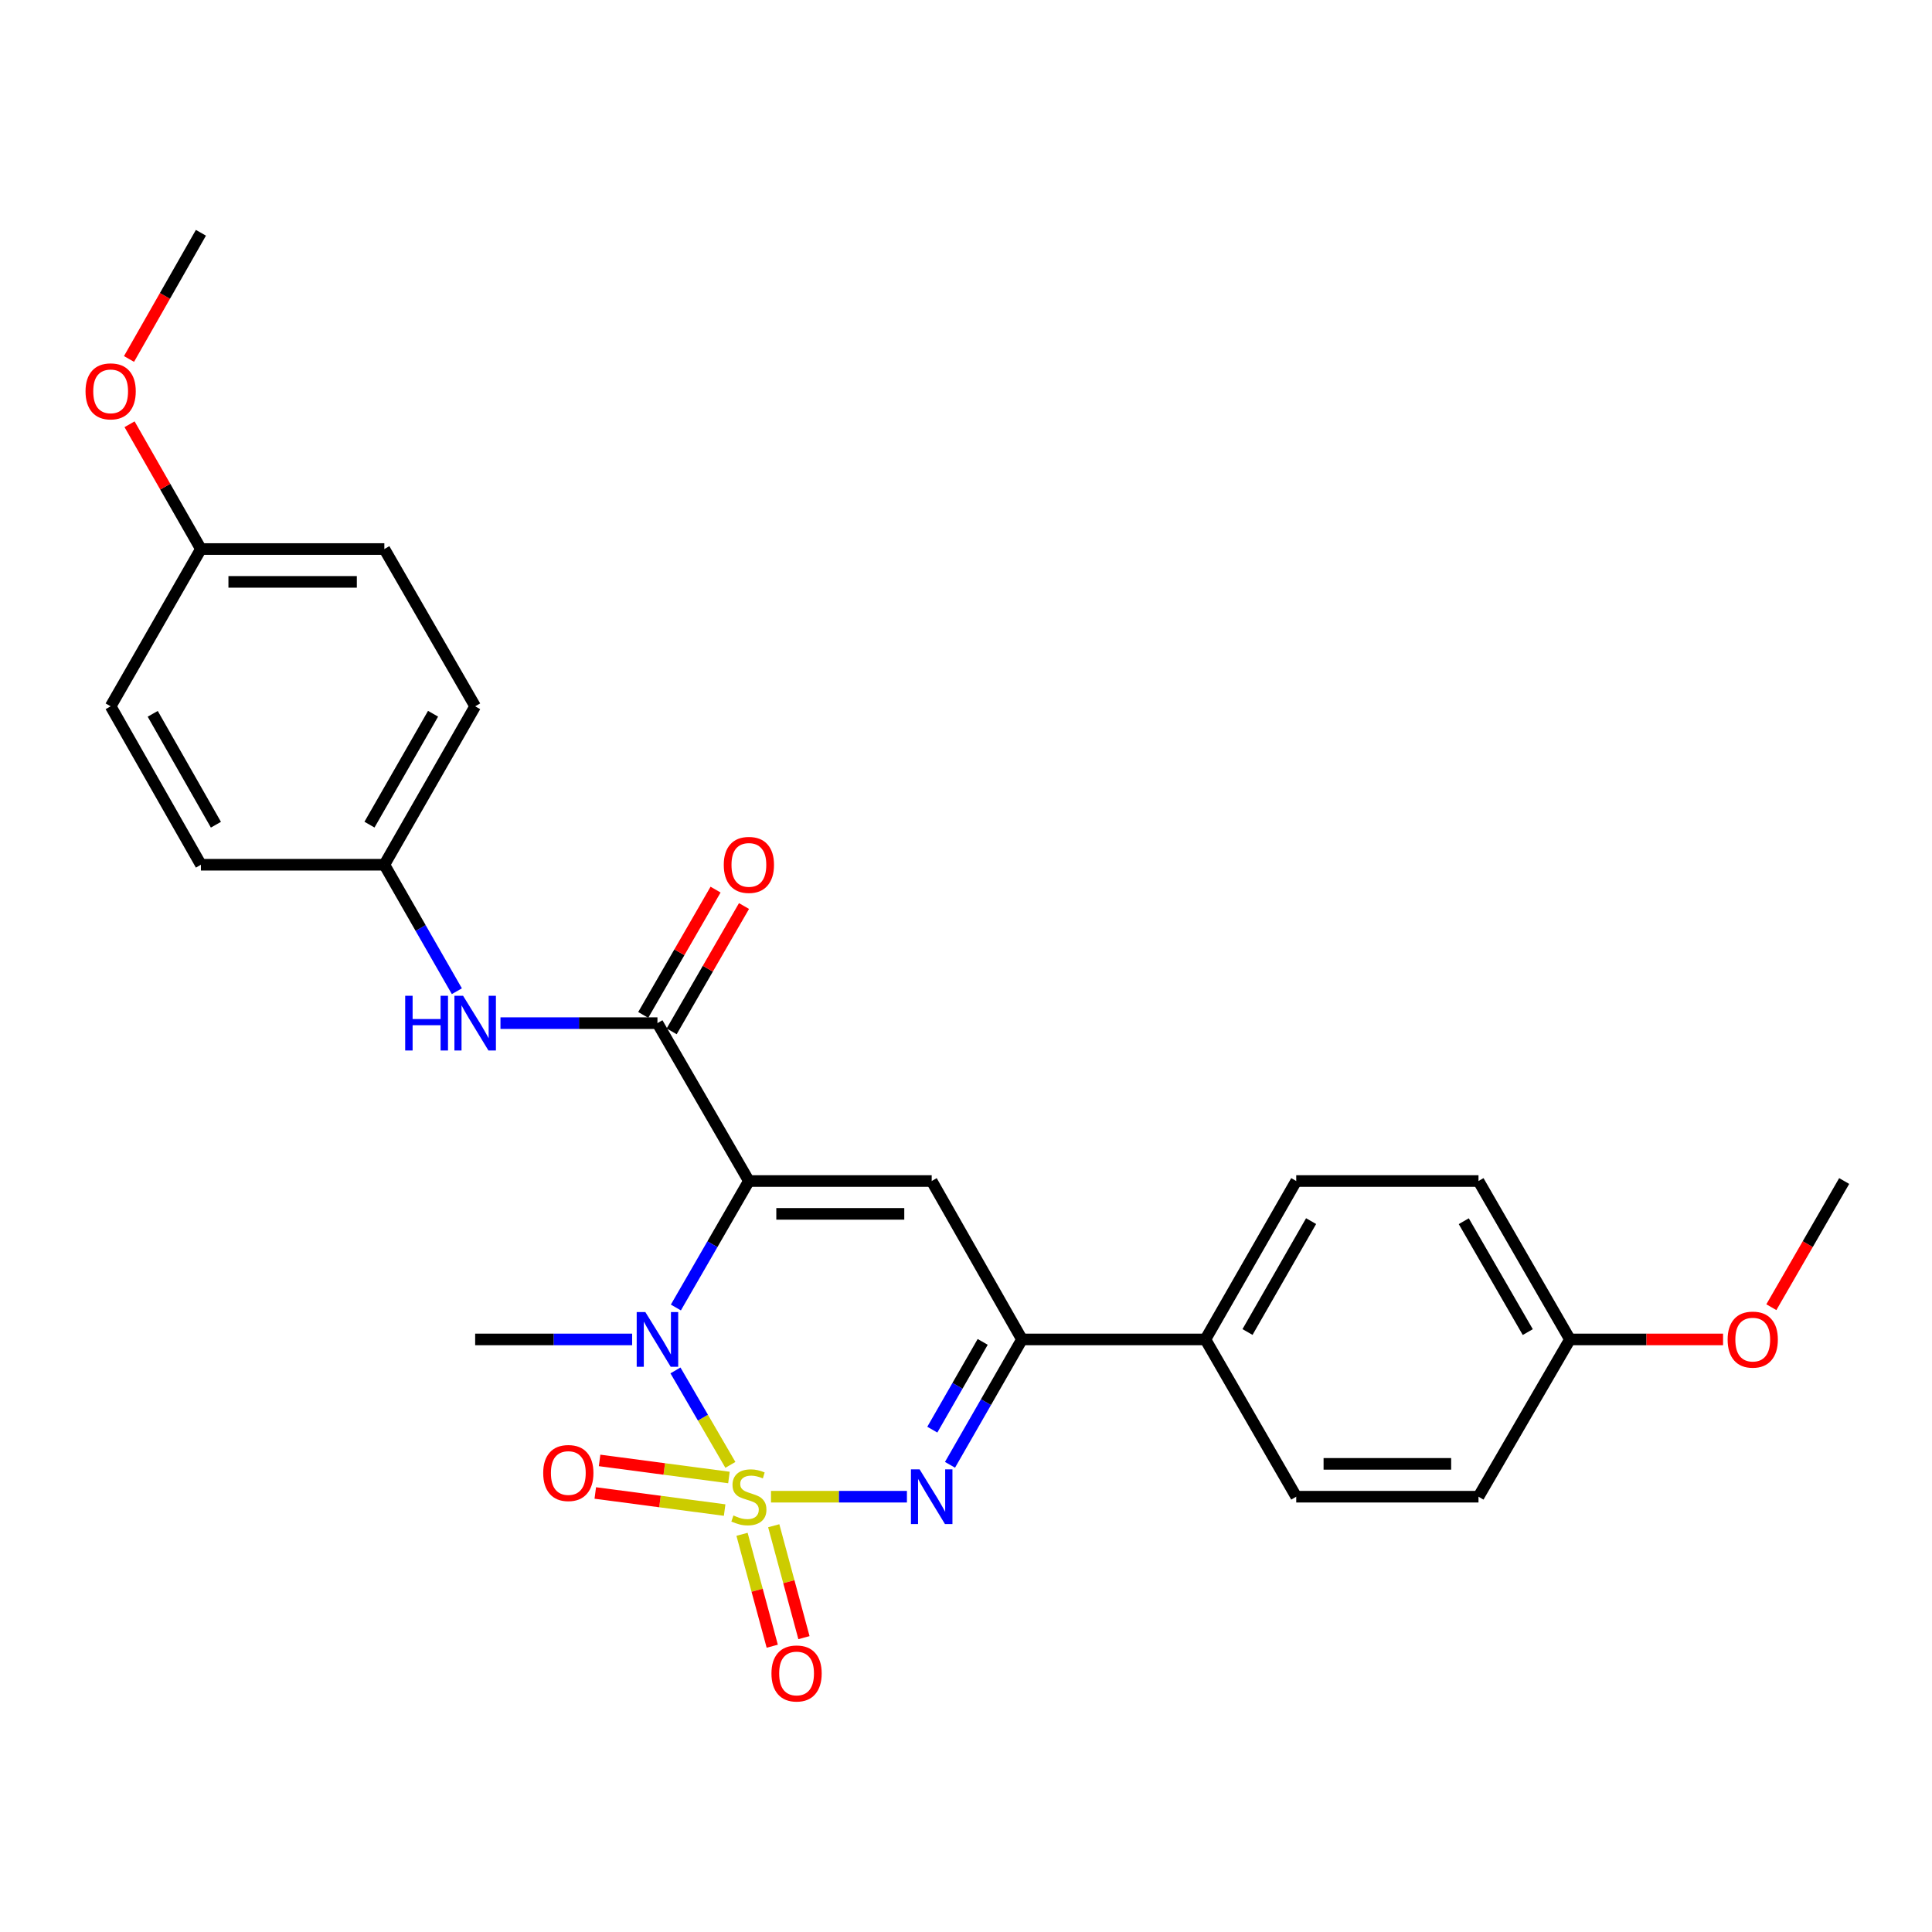 <?xml version='1.0' encoding='iso-8859-1'?>
<svg version='1.1' baseProfile='full'
              xmlns='http://www.w3.org/2000/svg'
                      xmlns:rdkit='http://www.rdkit.org/xml'
                      xmlns:xlink='http://www.w3.org/1999/xlink'
                  xml:space='preserve'
width='1000px' height='1000px' viewBox='0 0 1000 1000'>
<!-- END OF HEADER -->
<rect style='opacity:1.0;fill:#FFFFFF;stroke:none' width='1000' height='1000' x='0' y='0'> </rect>
<path class='bond-1' d='M 378.044,758.216 L 363.831,733.772' style='fill:none;fill-rule:evenodd;stroke:#CCCC00;stroke-width:6px;stroke-linecap:butt;stroke-linejoin:miter;stroke-opacity:1' />
<path class='bond-1' d='M 363.831,733.772 L 349.618,709.327' style='fill:none;fill-rule:evenodd;stroke:#0000FF;stroke-width:6px;stroke-linecap:butt;stroke-linejoin:miter;stroke-opacity:1' />
<path class='bond-2' d='M 399.068,774.69 L 434.246,774.69' style='fill:none;fill-rule:evenodd;stroke:#CCCC00;stroke-width:6px;stroke-linecap:butt;stroke-linejoin:miter;stroke-opacity:1' />
<path class='bond-2' d='M 434.246,774.69 L 469.424,774.69' style='fill:none;fill-rule:evenodd;stroke:#0000FF;stroke-width:6px;stroke-linecap:butt;stroke-linejoin:miter;stroke-opacity:1' />
<path class='bond-6' d='M 384.075,794.153 L 391.896,823.114' style='fill:none;fill-rule:evenodd;stroke:#CCCC00;stroke-width:6px;stroke-linecap:butt;stroke-linejoin:miter;stroke-opacity:1' />
<path class='bond-6' d='M 391.896,823.114 L 399.716,852.076' style='fill:none;fill-rule:evenodd;stroke:#FF0000;stroke-width:6px;stroke-linecap:butt;stroke-linejoin:miter;stroke-opacity:1' />
<path class='bond-6' d='M 400.485,789.722 L 408.306,818.683' style='fill:none;fill-rule:evenodd;stroke:#CCCC00;stroke-width:6px;stroke-linecap:butt;stroke-linejoin:miter;stroke-opacity:1' />
<path class='bond-6' d='M 408.306,818.683 L 416.126,847.644' style='fill:none;fill-rule:evenodd;stroke:#FF0000;stroke-width:6px;stroke-linecap:butt;stroke-linejoin:miter;stroke-opacity:1' />
<path class='bond-7' d='M 377.298,764.754 L 343.821,760.333' style='fill:none;fill-rule:evenodd;stroke:#CCCC00;stroke-width:6px;stroke-linecap:butt;stroke-linejoin:miter;stroke-opacity:1' />
<path class='bond-7' d='M 343.821,760.333 L 310.344,755.912' style='fill:none;fill-rule:evenodd;stroke:#FF0000;stroke-width:6px;stroke-linecap:butt;stroke-linejoin:miter;stroke-opacity:1' />
<path class='bond-7' d='M 375.073,781.606 L 341.596,777.185' style='fill:none;fill-rule:evenodd;stroke:#CCCC00;stroke-width:6px;stroke-linecap:butt;stroke-linejoin:miter;stroke-opacity:1' />
<path class='bond-7' d='M 341.596,777.185 L 308.119,772.764' style='fill:none;fill-rule:evenodd;stroke:#FF0000;stroke-width:6px;stroke-linecap:butt;stroke-linejoin:miter;stroke-opacity:1' />
<path class='bond-0' d='M 387.622,611.294 L 368.728,644.029' style='fill:none;fill-rule:evenodd;stroke:#000000;stroke-width:6px;stroke-linecap:butt;stroke-linejoin:miter;stroke-opacity:1' />
<path class='bond-0' d='M 368.728,644.029 L 349.833,676.763' style='fill:none;fill-rule:evenodd;stroke:#0000FF;stroke-width:6px;stroke-linecap:butt;stroke-linejoin:miter;stroke-opacity:1' />
<path class='bond-4' d='M 387.622,611.294 L 340.293,529.573' style='fill:none;fill-rule:evenodd;stroke:#000000;stroke-width:6px;stroke-linecap:butt;stroke-linejoin:miter;stroke-opacity:1' />
<path class='bond-27' d='M 387.622,611.294 L 482.243,611.294' style='fill:none;fill-rule:evenodd;stroke:#000000;stroke-width:6px;stroke-linecap:butt;stroke-linejoin:miter;stroke-opacity:1' />
<path class='bond-27' d='M 401.816,628.292 L 468.05,628.292' style='fill:none;fill-rule:evenodd;stroke:#000000;stroke-width:6px;stroke-linecap:butt;stroke-linejoin:miter;stroke-opacity:1' />
<path class='bond-14' d='M 327.194,693.29 L 286.57,693.29' style='fill:none;fill-rule:evenodd;stroke:#0000FF;stroke-width:6px;stroke-linecap:butt;stroke-linejoin:miter;stroke-opacity:1' />
<path class='bond-14' d='M 286.57,693.29 L 245.946,693.29' style='fill:none;fill-rule:evenodd;stroke:#000000;stroke-width:6px;stroke-linecap:butt;stroke-linejoin:miter;stroke-opacity:1' />
<path class='bond-5' d='M 491.718,758.184 L 510.343,725.737' style='fill:none;fill-rule:evenodd;stroke:#0000FF;stroke-width:6px;stroke-linecap:butt;stroke-linejoin:miter;stroke-opacity:1' />
<path class='bond-5' d='M 510.343,725.737 L 528.968,693.29' style='fill:none;fill-rule:evenodd;stroke:#000000;stroke-width:6px;stroke-linecap:butt;stroke-linejoin:miter;stroke-opacity:1' />
<path class='bond-5' d='M 482.564,739.988 L 495.602,717.275' style='fill:none;fill-rule:evenodd;stroke:#0000FF;stroke-width:6px;stroke-linecap:butt;stroke-linejoin:miter;stroke-opacity:1' />
<path class='bond-5' d='M 495.602,717.275 L 508.639,694.562' style='fill:none;fill-rule:evenodd;stroke:#000000;stroke-width:6px;stroke-linecap:butt;stroke-linejoin:miter;stroke-opacity:1' />
<path class='bond-3' d='M 482.243,611.294 L 528.968,693.29' style='fill:none;fill-rule:evenodd;stroke:#000000;stroke-width:6px;stroke-linecap:butt;stroke-linejoin:miter;stroke-opacity:1' />
<path class='bond-8' d='M 340.293,529.573 L 299.669,529.573' style='fill:none;fill-rule:evenodd;stroke:#000000;stroke-width:6px;stroke-linecap:butt;stroke-linejoin:miter;stroke-opacity:1' />
<path class='bond-8' d='M 299.669,529.573 L 259.045,529.573' style='fill:none;fill-rule:evenodd;stroke:#0000FF;stroke-width:6px;stroke-linecap:butt;stroke-linejoin:miter;stroke-opacity:1' />
<path class='bond-10' d='M 347.654,533.822 L 366.375,501.392' style='fill:none;fill-rule:evenodd;stroke:#000000;stroke-width:6px;stroke-linecap:butt;stroke-linejoin:miter;stroke-opacity:1' />
<path class='bond-10' d='M 366.375,501.392 L 385.096,468.963' style='fill:none;fill-rule:evenodd;stroke:#FF0000;stroke-width:6px;stroke-linecap:butt;stroke-linejoin:miter;stroke-opacity:1' />
<path class='bond-10' d='M 332.933,525.324 L 351.654,492.894' style='fill:none;fill-rule:evenodd;stroke:#000000;stroke-width:6px;stroke-linecap:butt;stroke-linejoin:miter;stroke-opacity:1' />
<path class='bond-10' d='M 351.654,492.894 L 370.375,460.464' style='fill:none;fill-rule:evenodd;stroke:#FF0000;stroke-width:6px;stroke-linecap:butt;stroke-linejoin:miter;stroke-opacity:1' />
<path class='bond-9' d='M 528.968,693.29 L 623.91,693.29' style='fill:none;fill-rule:evenodd;stroke:#000000;stroke-width:6px;stroke-linecap:butt;stroke-linejoin:miter;stroke-opacity:1' />
<path class='bond-13' d='M 236.472,513.05 L 217.705,480.319' style='fill:none;fill-rule:evenodd;stroke:#0000FF;stroke-width:6px;stroke-linecap:butt;stroke-linejoin:miter;stroke-opacity:1' />
<path class='bond-13' d='M 217.705,480.319 L 198.938,447.587' style='fill:none;fill-rule:evenodd;stroke:#000000;stroke-width:6px;stroke-linecap:butt;stroke-linejoin:miter;stroke-opacity:1' />
<path class='bond-11' d='M 623.91,693.29 L 670.928,611.294' style='fill:none;fill-rule:evenodd;stroke:#000000;stroke-width:6px;stroke-linecap:butt;stroke-linejoin:miter;stroke-opacity:1' />
<path class='bond-11' d='M 645.709,689.446 L 678.621,632.049' style='fill:none;fill-rule:evenodd;stroke:#000000;stroke-width:6px;stroke-linecap:butt;stroke-linejoin:miter;stroke-opacity:1' />
<path class='bond-12' d='M 623.91,693.29 L 670.928,774.69' style='fill:none;fill-rule:evenodd;stroke:#000000;stroke-width:6px;stroke-linecap:butt;stroke-linejoin:miter;stroke-opacity:1' />
<path class='bond-18' d='M 670.928,611.294 L 765.266,611.294' style='fill:none;fill-rule:evenodd;stroke:#000000;stroke-width:6px;stroke-linecap:butt;stroke-linejoin:miter;stroke-opacity:1' />
<path class='bond-17' d='M 670.928,774.69 L 765.266,774.69' style='fill:none;fill-rule:evenodd;stroke:#000000;stroke-width:6px;stroke-linecap:butt;stroke-linejoin:miter;stroke-opacity:1' />
<path class='bond-17' d='M 685.079,757.692 L 751.115,757.692' style='fill:none;fill-rule:evenodd;stroke:#000000;stroke-width:6px;stroke-linecap:butt;stroke-linejoin:miter;stroke-opacity:1' />
<path class='bond-19' d='M 198.938,447.587 L 103.996,447.587' style='fill:none;fill-rule:evenodd;stroke:#000000;stroke-width:6px;stroke-linecap:butt;stroke-linejoin:miter;stroke-opacity:1' />
<path class='bond-20' d='M 198.938,447.587 L 245.946,365.582' style='fill:none;fill-rule:evenodd;stroke:#000000;stroke-width:6px;stroke-linecap:butt;stroke-linejoin:miter;stroke-opacity:1' />
<path class='bond-20' d='M 191.242,426.833 L 224.148,369.429' style='fill:none;fill-rule:evenodd;stroke:#000000;stroke-width:6px;stroke-linecap:butt;stroke-linejoin:miter;stroke-opacity:1' />
<path class='bond-15' d='M 812.595,693.29 L 765.266,774.69' style='fill:none;fill-rule:evenodd;stroke:#000000;stroke-width:6px;stroke-linecap:butt;stroke-linejoin:miter;stroke-opacity:1' />
<path class='bond-23' d='M 812.595,693.29 L 852.223,693.29' style='fill:none;fill-rule:evenodd;stroke:#000000;stroke-width:6px;stroke-linecap:butt;stroke-linejoin:miter;stroke-opacity:1' />
<path class='bond-23' d='M 852.223,693.29 L 891.851,693.29' style='fill:none;fill-rule:evenodd;stroke:#FF0000;stroke-width:6px;stroke-linecap:butt;stroke-linejoin:miter;stroke-opacity:1' />
<path class='bond-28' d='M 812.595,693.29 L 765.266,611.294' style='fill:none;fill-rule:evenodd;stroke:#000000;stroke-width:6px;stroke-linecap:butt;stroke-linejoin:miter;stroke-opacity:1' />
<path class='bond-28' d='M 790.774,689.488 L 757.644,632.091' style='fill:none;fill-rule:evenodd;stroke:#000000;stroke-width:6px;stroke-linecap:butt;stroke-linejoin:miter;stroke-opacity:1' />
<path class='bond-16' d='M 103.996,284.182 L 198.938,284.182' style='fill:none;fill-rule:evenodd;stroke:#000000;stroke-width:6px;stroke-linecap:butt;stroke-linejoin:miter;stroke-opacity:1' />
<path class='bond-16' d='M 118.237,301.179 L 184.696,301.179' style='fill:none;fill-rule:evenodd;stroke:#000000;stroke-width:6px;stroke-linecap:butt;stroke-linejoin:miter;stroke-opacity:1' />
<path class='bond-24' d='M 103.996,284.182 L 85.527,251.887' style='fill:none;fill-rule:evenodd;stroke:#000000;stroke-width:6px;stroke-linecap:butt;stroke-linejoin:miter;stroke-opacity:1' />
<path class='bond-24' d='M 85.527,251.887 L 67.058,219.592' style='fill:none;fill-rule:evenodd;stroke:#FF0000;stroke-width:6px;stroke-linecap:butt;stroke-linejoin:miter;stroke-opacity:1' />
<path class='bond-29' d='M 103.996,284.182 L 57.271,365.582' style='fill:none;fill-rule:evenodd;stroke:#000000;stroke-width:6px;stroke-linecap:butt;stroke-linejoin:miter;stroke-opacity:1' />
<path class='bond-21' d='M 103.996,447.587 L 57.271,365.582' style='fill:none;fill-rule:evenodd;stroke:#000000;stroke-width:6px;stroke-linecap:butt;stroke-linejoin:miter;stroke-opacity:1' />
<path class='bond-21' d='M 111.756,426.871 L 79.048,369.468' style='fill:none;fill-rule:evenodd;stroke:#000000;stroke-width:6px;stroke-linecap:butt;stroke-linejoin:miter;stroke-opacity:1' />
<path class='bond-22' d='M 245.946,365.582 L 198.938,284.182' style='fill:none;fill-rule:evenodd;stroke:#000000;stroke-width:6px;stroke-linecap:butt;stroke-linejoin:miter;stroke-opacity:1' />
<path class='bond-25' d='M 916.848,676.603 L 935.697,643.949' style='fill:none;fill-rule:evenodd;stroke:#FF0000;stroke-width:6px;stroke-linecap:butt;stroke-linejoin:miter;stroke-opacity:1' />
<path class='bond-25' d='M 935.697,643.949 L 954.545,611.294' style='fill:none;fill-rule:evenodd;stroke:#000000;stroke-width:6px;stroke-linecap:butt;stroke-linejoin:miter;stroke-opacity:1' />
<path class='bond-26' d='M 66.775,185.8 L 85.386,153.142' style='fill:none;fill-rule:evenodd;stroke:#FF0000;stroke-width:6px;stroke-linecap:butt;stroke-linejoin:miter;stroke-opacity:1' />
<path class='bond-26' d='M 85.386,153.142 L 103.996,120.484' style='fill:none;fill-rule:evenodd;stroke:#000000;stroke-width:6px;stroke-linecap:butt;stroke-linejoin:miter;stroke-opacity:1' />
<path  class='atom-0' d='M 379.622 784.41
Q 379.942 784.53, 381.262 785.09
Q 382.582 785.65, 384.022 786.01
Q 385.502 786.33, 386.942 786.33
Q 389.622 786.33, 391.182 785.05
Q 392.742 783.73, 392.742 781.45
Q 392.742 779.89, 391.942 778.93
Q 391.182 777.97, 389.982 777.45
Q 388.782 776.93, 386.782 776.33
Q 384.262 775.57, 382.742 774.85
Q 381.262 774.13, 380.182 772.61
Q 379.142 771.09, 379.142 768.53
Q 379.142 764.97, 381.542 762.77
Q 383.982 760.57, 388.782 760.57
Q 392.062 760.57, 395.782 762.13
L 394.862 765.21
Q 391.462 763.81, 388.902 763.81
Q 386.142 763.81, 384.622 764.97
Q 383.102 766.09, 383.142 768.05
Q 383.142 769.57, 383.902 770.49
Q 384.702 771.41, 385.822 771.93
Q 386.982 772.45, 388.902 773.05
Q 391.462 773.85, 392.982 774.65
Q 394.502 775.45, 395.582 777.09
Q 396.702 778.69, 396.702 781.45
Q 396.702 785.37, 394.062 787.49
Q 391.462 789.57, 387.102 789.57
Q 384.582 789.57, 382.662 789.01
Q 380.782 788.49, 378.542 787.57
L 379.622 784.41
' fill='#CCCC00'/>
<path  class='atom-2' d='M 334.033 679.13
L 343.313 694.13
Q 344.233 695.61, 345.713 698.29
Q 347.193 700.97, 347.273 701.13
L 347.273 679.13
L 351.033 679.13
L 351.033 707.45
L 347.153 707.45
L 337.193 691.05
Q 336.033 689.13, 334.793 686.93
Q 333.593 684.73, 333.233 684.05
L 333.233 707.45
L 329.553 707.45
L 329.553 679.13
L 334.033 679.13
' fill='#0000FF'/>
<path  class='atom-3' d='M 475.983 760.53
L 485.263 775.53
Q 486.183 777.01, 487.663 779.69
Q 489.143 782.37, 489.223 782.53
L 489.223 760.53
L 492.983 760.53
L 492.983 788.85
L 489.103 788.85
L 479.143 772.45
Q 477.983 770.53, 476.743 768.33
Q 475.543 766.13, 475.183 765.45
L 475.183 788.85
L 471.503 788.85
L 471.503 760.53
L 475.983 760.53
' fill='#0000FF'/>
<path  class='atom-7' d='M 399.307 866.18
Q 399.307 859.38, 402.667 855.58
Q 406.027 851.78, 412.307 851.78
Q 418.587 851.78, 421.947 855.58
Q 425.307 859.38, 425.307 866.18
Q 425.307 873.06, 421.907 876.98
Q 418.507 880.86, 412.307 880.86
Q 406.067 880.86, 402.667 876.98
Q 399.307 873.1, 399.307 866.18
M 412.307 877.66
Q 416.627 877.66, 418.947 874.78
Q 421.307 871.86, 421.307 866.18
Q 421.307 860.62, 418.947 857.82
Q 416.627 854.98, 412.307 854.98
Q 407.987 854.98, 405.627 857.78
Q 403.307 860.58, 403.307 866.18
Q 403.307 871.9, 405.627 874.78
Q 407.987 877.66, 412.307 877.66
' fill='#FF0000'/>
<path  class='atom-8' d='M 281.163 762.428
Q 281.163 755.628, 284.523 751.828
Q 287.883 748.028, 294.163 748.028
Q 300.443 748.028, 303.803 751.828
Q 307.163 755.628, 307.163 762.428
Q 307.163 769.308, 303.763 773.228
Q 300.363 777.108, 294.163 777.108
Q 287.923 777.108, 284.523 773.228
Q 281.163 769.348, 281.163 762.428
M 294.163 773.908
Q 298.483 773.908, 300.803 771.028
Q 303.163 768.108, 303.163 762.428
Q 303.163 756.868, 300.803 754.068
Q 298.483 751.228, 294.163 751.228
Q 289.843 751.228, 287.483 754.028
Q 285.163 756.828, 285.163 762.428
Q 285.163 768.148, 287.483 771.028
Q 289.843 773.908, 294.163 773.908
' fill='#FF0000'/>
<path  class='atom-9' d='M 209.726 515.413
L 213.566 515.413
L 213.566 527.453
L 228.046 527.453
L 228.046 515.413
L 231.886 515.413
L 231.886 543.733
L 228.046 543.733
L 228.046 530.653
L 213.566 530.653
L 213.566 543.733
L 209.726 543.733
L 209.726 515.413
' fill='#0000FF'/>
<path  class='atom-9' d='M 239.686 515.413
L 248.966 530.413
Q 249.886 531.893, 251.366 534.573
Q 252.846 537.253, 252.926 537.413
L 252.926 515.413
L 256.686 515.413
L 256.686 543.733
L 252.806 543.733
L 242.846 527.333
Q 241.686 525.413, 240.446 523.213
Q 239.246 521.013, 238.886 520.333
L 238.886 543.733
L 235.206 543.733
L 235.206 515.413
L 239.686 515.413
' fill='#0000FF'/>
<path  class='atom-11' d='M 374.622 447.667
Q 374.622 440.867, 377.982 437.067
Q 381.342 433.267, 387.622 433.267
Q 393.902 433.267, 397.262 437.067
Q 400.622 440.867, 400.622 447.667
Q 400.622 454.547, 397.222 458.467
Q 393.822 462.347, 387.622 462.347
Q 381.382 462.347, 377.982 458.467
Q 374.622 454.587, 374.622 447.667
M 387.622 459.147
Q 391.942 459.147, 394.262 456.267
Q 396.622 453.347, 396.622 447.667
Q 396.622 442.107, 394.262 439.307
Q 391.942 436.467, 387.622 436.467
Q 383.302 436.467, 380.942 439.267
Q 378.622 442.067, 378.622 447.667
Q 378.622 453.387, 380.942 456.267
Q 383.302 459.147, 387.622 459.147
' fill='#FF0000'/>
<path  class='atom-24' d='M 894.216 693.37
Q 894.216 686.57, 897.576 682.77
Q 900.936 678.97, 907.216 678.97
Q 913.496 678.97, 916.856 682.77
Q 920.216 686.57, 920.216 693.37
Q 920.216 700.25, 916.816 704.17
Q 913.416 708.05, 907.216 708.05
Q 900.976 708.05, 897.576 704.17
Q 894.216 700.29, 894.216 693.37
M 907.216 704.85
Q 911.536 704.85, 913.856 701.97
Q 916.216 699.05, 916.216 693.37
Q 916.216 687.81, 913.856 685.01
Q 911.536 682.17, 907.216 682.17
Q 902.896 682.17, 900.536 684.97
Q 898.216 687.77, 898.216 693.37
Q 898.216 699.09, 900.536 701.97
Q 902.896 704.85, 907.216 704.85
' fill='#FF0000'/>
<path  class='atom-25' d='M 44.271 202.559
Q 44.271 195.759, 47.631 191.959
Q 50.991 188.159, 57.271 188.159
Q 63.551 188.159, 66.911 191.959
Q 70.271 195.759, 70.271 202.559
Q 70.271 209.439, 66.871 213.359
Q 63.471 217.239, 57.271 217.239
Q 51.031 217.239, 47.631 213.359
Q 44.271 209.479, 44.271 202.559
M 57.271 214.039
Q 61.591 214.039, 63.911 211.159
Q 66.271 208.239, 66.271 202.559
Q 66.271 196.999, 63.911 194.199
Q 61.591 191.359, 57.271 191.359
Q 52.951 191.359, 50.591 194.159
Q 48.271 196.959, 48.271 202.559
Q 48.271 208.279, 50.591 211.159
Q 52.951 214.039, 57.271 214.039
' fill='#FF0000'/>
</svg>
